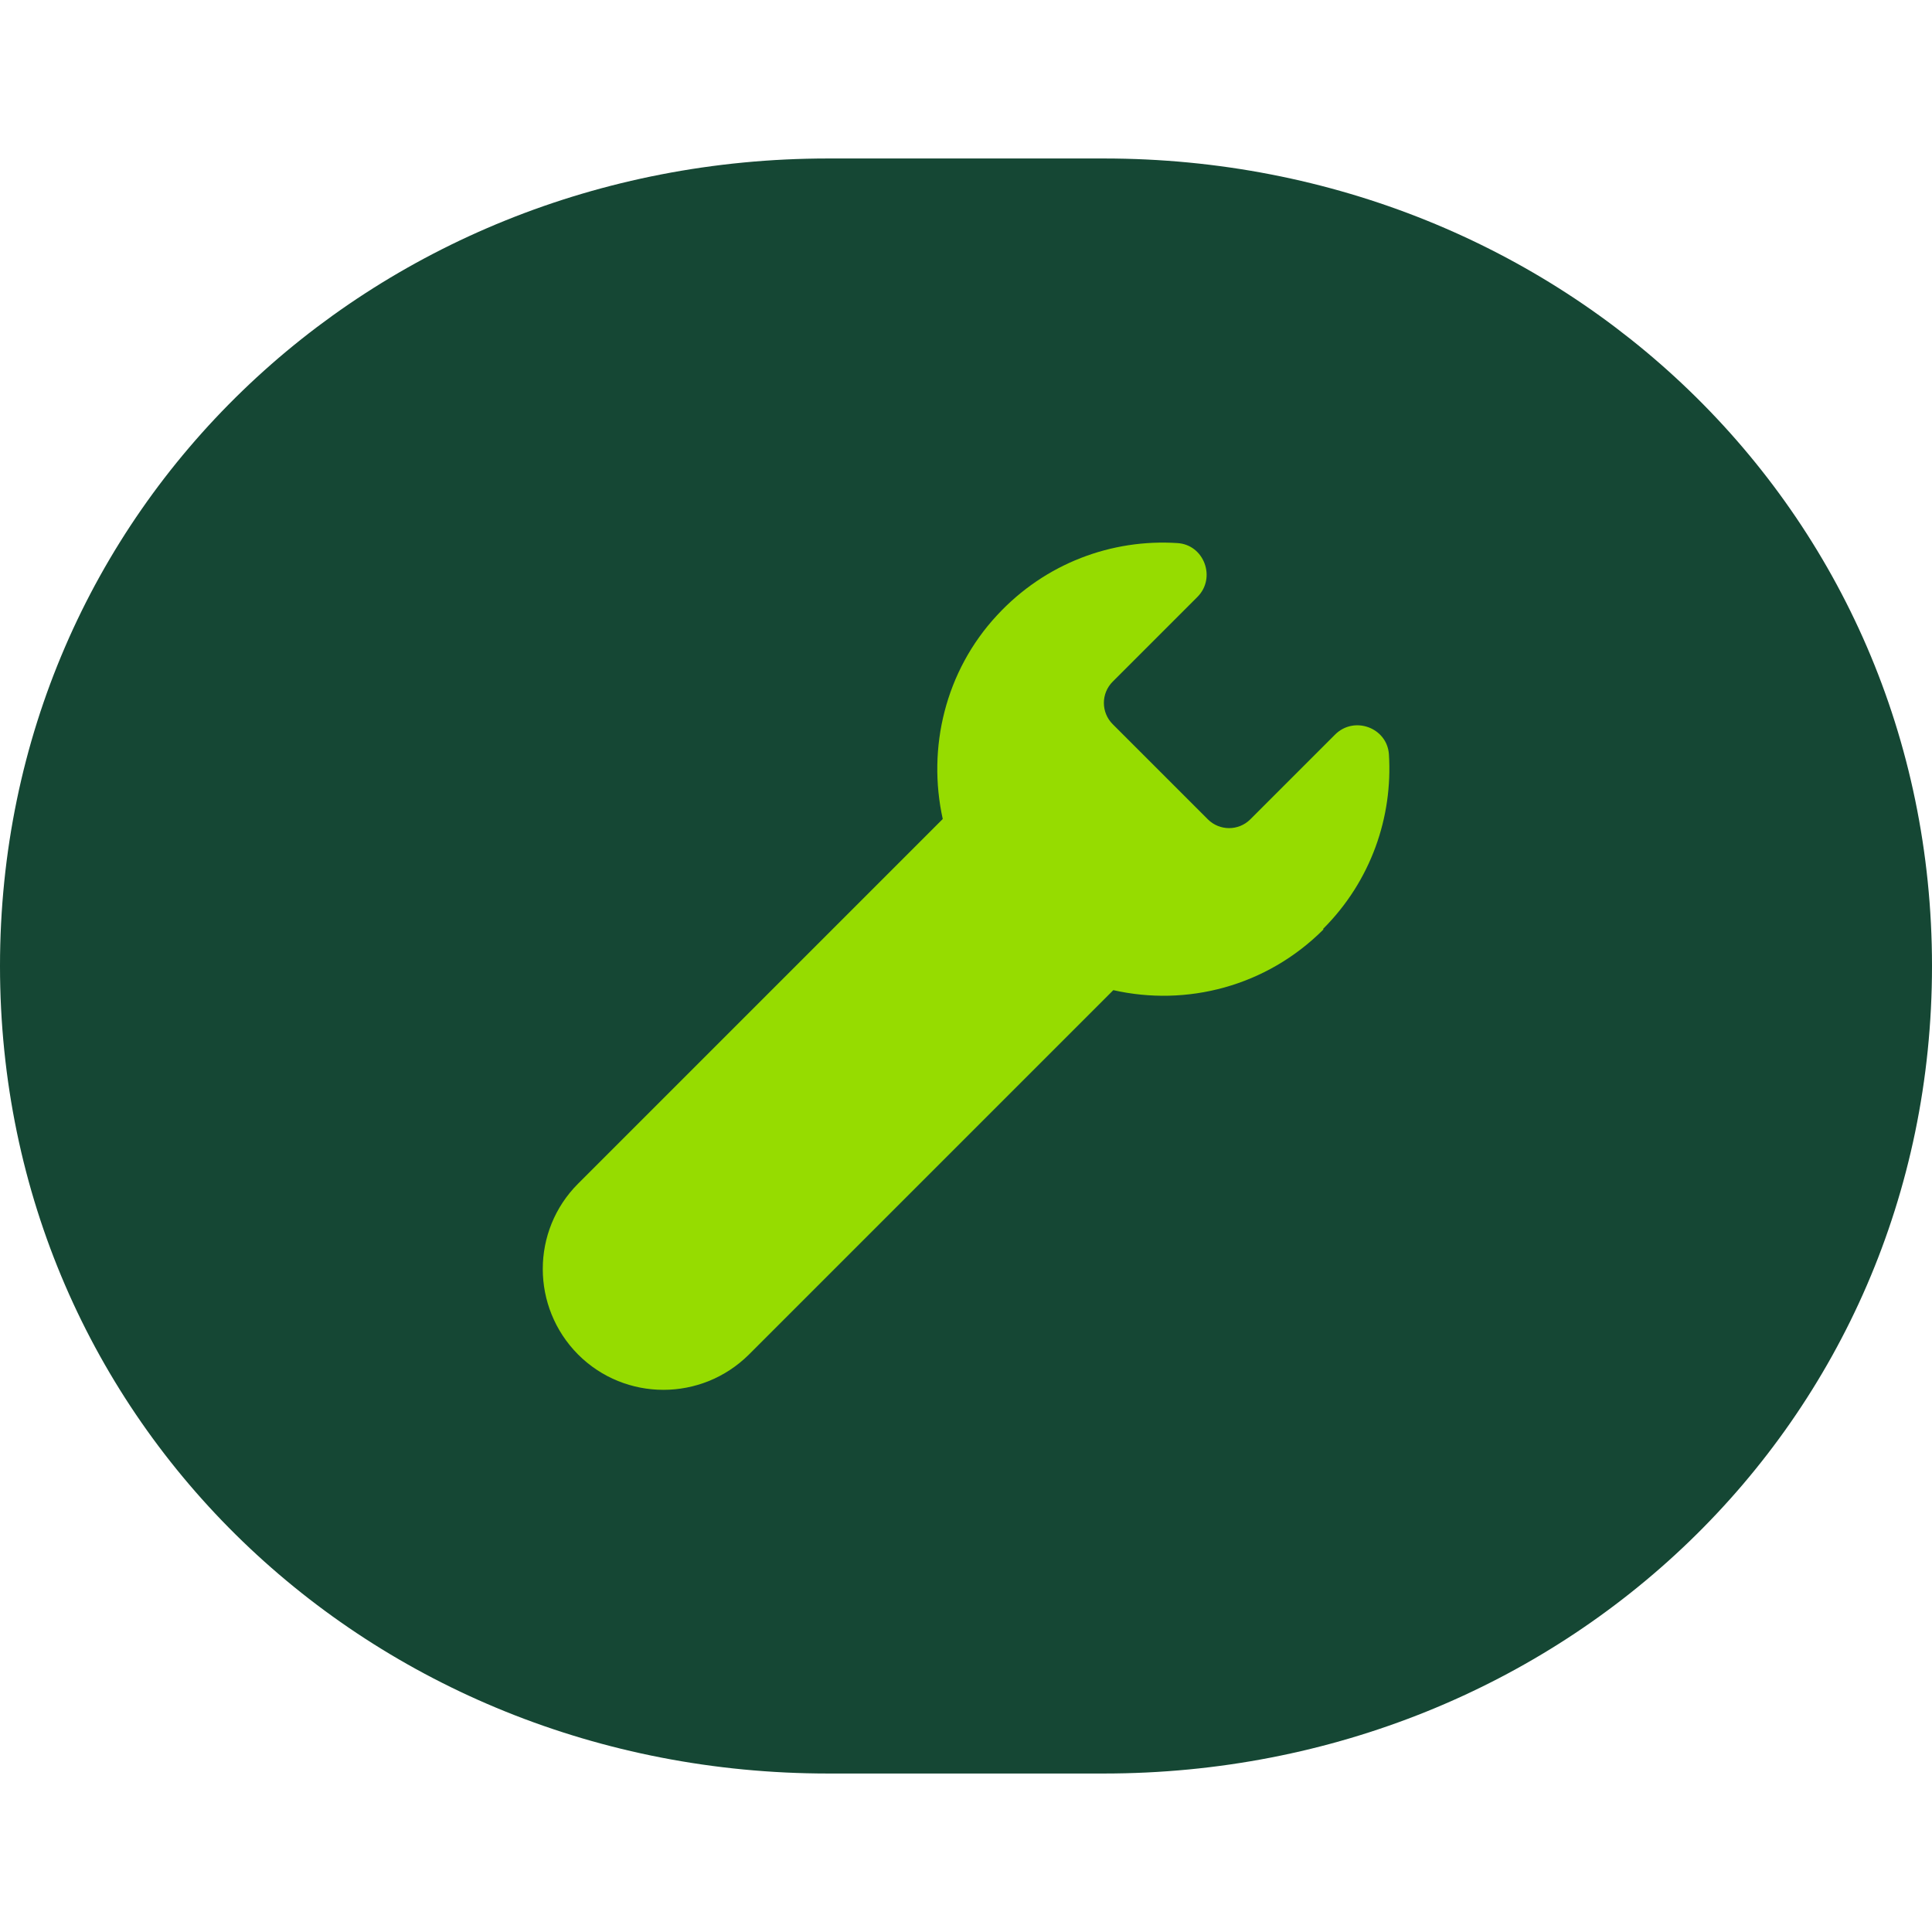 <?xml version="1.0" encoding="UTF-8"?>
<svg id="Calque_1" data-name="Calque 1" xmlns="http://www.w3.org/2000/svg" viewBox="0 0 64 64">
  <defs>
    <style>
      .cls-1 {
        fill: #96dc00;
      }

      .cls-1, .cls-2 {
        stroke-width: 0px;
      }

      .cls-2 {
        fill: #154734;
      }
    </style>
  </defs>
  <path class="cls-2" d="M27.43,58.75C12.28,58.75,0,47.15,0,32S12.28,5.25,27.43,5.25h9.14c15.15,0,27.43,11.6,27.43,26.75s-12.28,26.75-27.43,26.75h-9.14Z"/>
  <path class="cls-1" d="M43.83,30.77c1.59-1.59,2.31-3.71,2.18-5.78-.06-.89-1.16-1.29-1.79-.65l-2.8,2.8c-.39.39-1.02.39-1.41,0l-3.15-3.15c-.39-.39-.39-1.02,0-1.41l2.8-2.8c.64-.63.23-1.74-.66-1.79-2.16-.14-4.37.66-5.97,2.39-1.72,1.85-2.32,4.4-1.8,6.75l-12.08,12.08c-1.56,1.56-1.56,4.09,0,5.66,1.56,1.56,4.09,1.56,5.66,0l12.07-12.07c2.43.55,5.07-.12,6.96-2.01"/>
</svg>